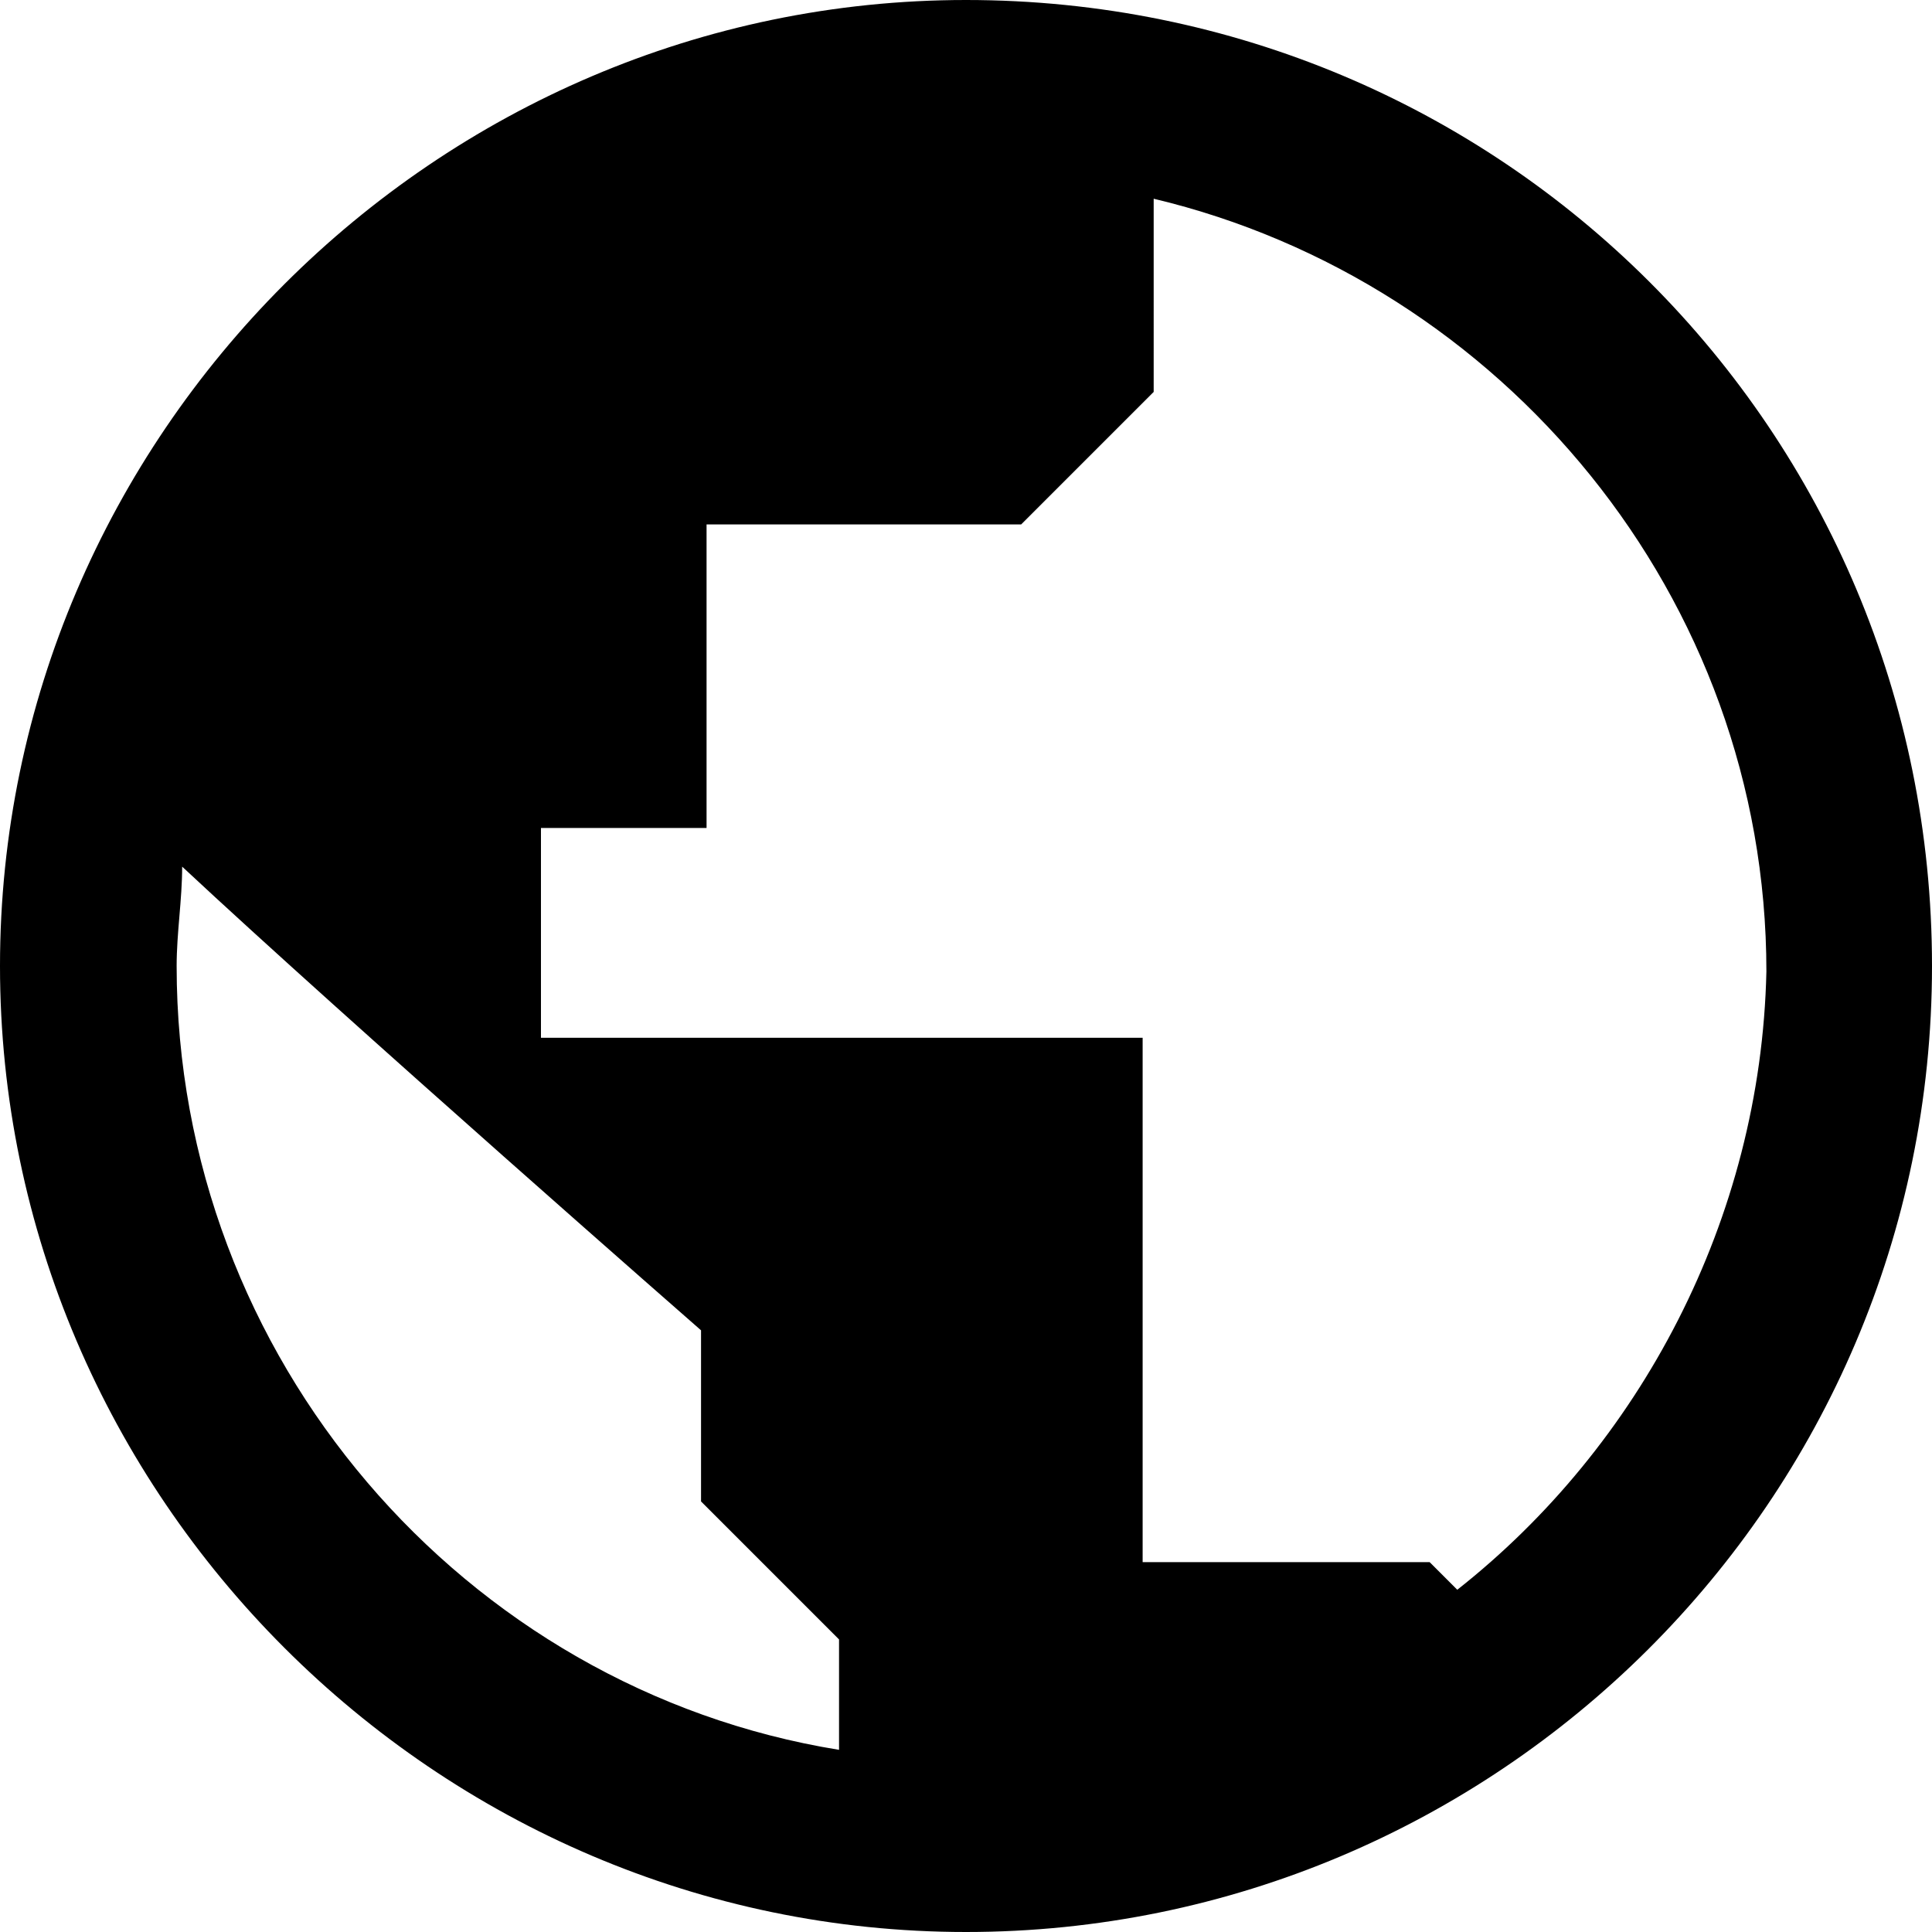 <?xml version="1.0" encoding="utf-8"?>
<!-- Generator: Adobe Illustrator 25.3.1, SVG Export Plug-In . SVG Version: 6.00 Build 0)  -->
<svg version="1.1" id="Layer_1" xmlns="http://www.w3.org/2000/svg" xmlns:xlink="http://www.w3.org/1999/xlink" x="0px" y="0px"
	 viewBox="0 0 35 35" style="enable-background:new 0 0 35 35;" xml:space="preserve">
<path d="M17.5,0C7.9,0,0,7.9,0,17.5S7.9,35,17.5,35S35,27.2,35,17.5S27.2,0,17.5,0z M3.2,17.5c0-0.6,0.1-1.2,0.1-1.8
	c3,2.8,9.4,8.4,9.4,8.4v3.1l2.5,2.5v2C8.4,30.6,3.2,24.6,3.2,17.5z M26.4,28.8l-0.5-0.5h-5.2v-9.5H9.8V15h3V9.5h5.7l2.4-2.4V3.6
	c6.3,1.5,11.1,7.2,11.1,14C31.9,22.1,29.7,26.2,26.4,28.8z"/>
</svg>
